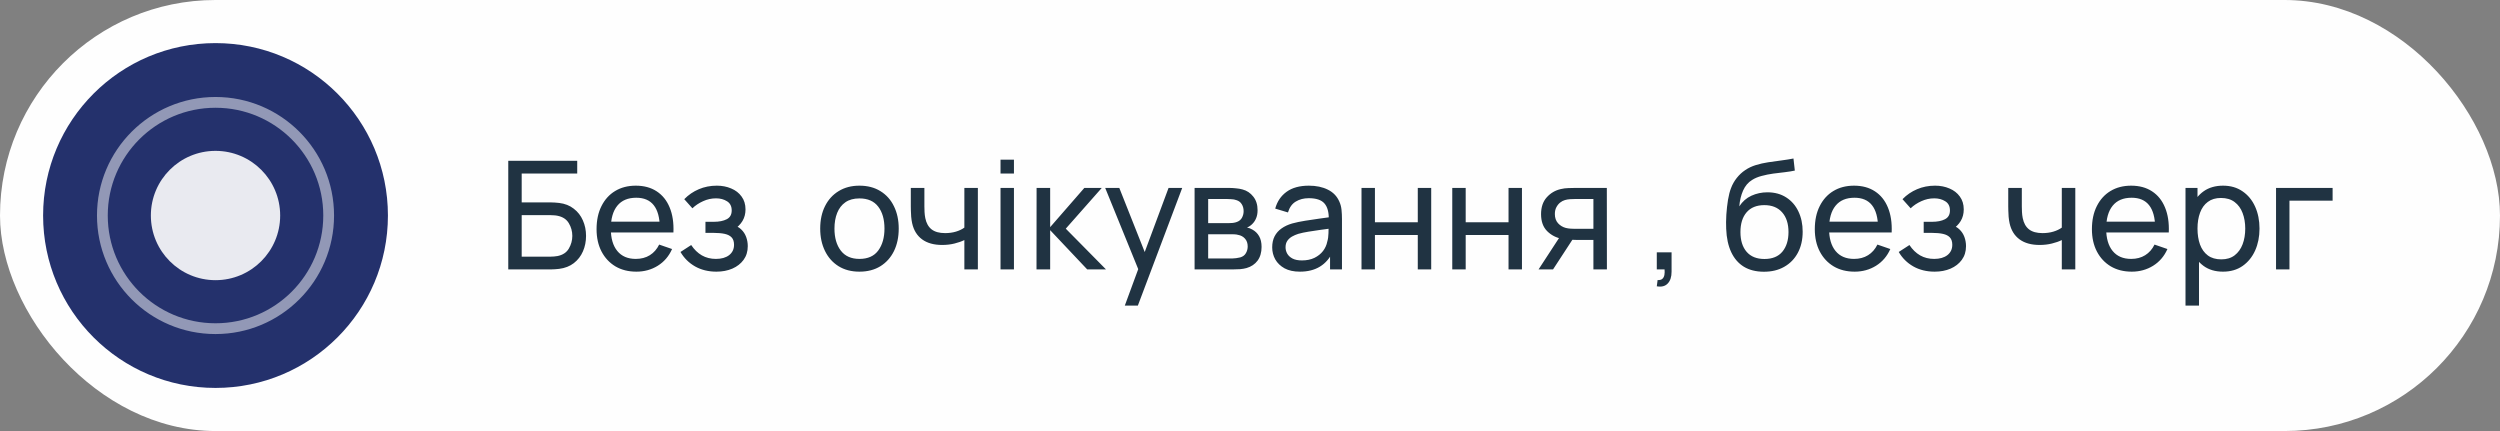 <?xml version="1.0" encoding="UTF-8"?> <svg xmlns="http://www.w3.org/2000/svg" width="232" height="40" viewBox="0 0 232 40" fill="none"><rect x="0" y="0" width="232" height="40" fill="#808080" stroke="none"/><rect width="232" height="40" rx="20" fill="#FEFEFE"></rect><path d="M47.167 25V14.92H53.566V16.103H48.413V18.784H51.151C51.248 18.784 51.365 18.789 51.501 18.798C51.636 18.803 51.767 18.814 51.892 18.833C52.425 18.898 52.875 19.076 53.243 19.365C53.617 19.65 53.899 20.011 54.09 20.45C54.286 20.889 54.385 21.369 54.385 21.892C54.385 22.41 54.289 22.888 54.097 23.327C53.906 23.766 53.624 24.13 53.251 24.419C52.882 24.704 52.429 24.881 51.892 24.951C51.767 24.965 51.636 24.977 51.501 24.986C51.365 24.995 51.248 25 51.151 25H47.167ZM48.413 23.817H51.108C51.197 23.817 51.297 23.812 51.41 23.803C51.526 23.794 51.636 23.78 51.739 23.761C52.224 23.663 52.574 23.432 52.788 23.068C53.003 22.699 53.111 22.307 53.111 21.892C53.111 21.467 53.003 21.075 52.788 20.716C52.574 20.352 52.224 20.121 51.739 20.023C51.636 20 51.526 19.986 51.41 19.981C51.297 19.972 51.197 19.967 51.108 19.967H48.413V23.817ZM59.057 25.21C58.315 25.21 57.666 25.047 57.111 24.72C56.56 24.389 56.131 23.929 55.823 23.341C55.515 22.748 55.361 22.058 55.361 21.269C55.361 20.443 55.512 19.729 55.816 19.127C56.119 18.52 56.541 18.054 57.083 17.727C57.629 17.396 58.268 17.23 59.001 17.23C59.761 17.23 60.408 17.405 60.94 17.755C61.476 18.105 61.878 18.604 62.144 19.253C62.414 19.902 62.531 20.674 62.494 21.57H61.234V21.122C61.22 20.193 61.031 19.5 60.667 19.043C60.303 18.581 59.761 18.35 59.043 18.35C58.273 18.35 57.687 18.597 57.286 19.092C56.884 19.587 56.684 20.296 56.684 21.22C56.684 22.111 56.884 22.802 57.286 23.292C57.687 23.782 58.259 24.027 59.001 24.027C59.5 24.027 59.934 23.913 60.303 23.684C60.671 23.455 60.961 23.126 61.171 22.697L62.368 23.11C62.074 23.777 61.63 24.295 61.038 24.664C60.45 25.028 59.789 25.21 59.057 25.21ZM56.264 21.57V20.569H61.85V21.57H56.264ZM66.488 25.21C65.741 25.21 65.081 25.049 64.507 24.727C63.933 24.4 63.48 23.952 63.149 23.383L64.143 22.739C64.418 23.154 64.747 23.474 65.13 23.698C65.513 23.917 65.949 24.027 66.439 24.027C66.952 24.027 67.361 23.91 67.664 23.677C67.967 23.439 68.119 23.119 68.119 22.718C68.119 22.419 68.044 22.191 67.895 22.032C67.746 21.873 67.531 21.764 67.251 21.703C66.971 21.642 66.637 21.612 66.25 21.612H65.466V20.583H66.243C66.733 20.583 67.132 20.504 67.44 20.345C67.748 20.186 67.902 19.916 67.902 19.533C67.902 19.141 67.757 18.856 67.468 18.679C67.183 18.497 66.843 18.406 66.446 18.406C66.026 18.406 65.624 18.495 65.242 18.672C64.859 18.845 64.53 19.064 64.255 19.33L63.499 18.483C63.891 18.082 64.341 17.774 64.85 17.559C65.363 17.34 65.921 17.23 66.523 17.23C67.008 17.23 67.451 17.316 67.853 17.489C68.259 17.657 68.581 17.907 68.819 18.238C69.061 18.565 69.183 18.964 69.183 19.435C69.183 19.836 69.09 20.193 68.903 20.506C68.716 20.819 68.441 21.092 68.077 21.325L68.028 20.884C68.336 20.959 68.59 21.096 68.791 21.297C68.996 21.493 69.148 21.726 69.246 21.997C69.344 22.268 69.393 22.55 69.393 22.844C69.393 23.339 69.262 23.763 69.001 24.118C68.744 24.468 68.397 24.739 67.958 24.93C67.519 25.117 67.029 25.21 66.488 25.21ZM79.755 25.21C79.003 25.21 78.355 25.04 77.809 24.699C77.267 24.358 76.85 23.887 76.556 23.285C76.262 22.683 76.115 21.992 76.115 21.213C76.115 20.42 76.264 19.724 76.563 19.127C76.861 18.53 77.284 18.065 77.83 17.734C78.376 17.398 79.017 17.23 79.755 17.23C80.511 17.23 81.162 17.4 81.708 17.741C82.254 18.077 82.671 18.546 82.961 19.148C83.255 19.745 83.402 20.434 83.402 21.213C83.402 22.002 83.255 22.697 82.961 23.299C82.667 23.896 82.247 24.365 81.701 24.706C81.155 25.042 80.506 25.21 79.755 25.21ZM79.755 24.027C80.539 24.027 81.122 23.766 81.505 23.243C81.887 22.72 82.079 22.044 82.079 21.213C82.079 20.359 81.885 19.68 81.498 19.176C81.11 18.667 80.529 18.413 79.755 18.413C79.227 18.413 78.793 18.532 78.453 18.77C78.112 19.008 77.858 19.337 77.69 19.757C77.522 20.177 77.438 20.662 77.438 21.213C77.438 22.062 77.634 22.744 78.026 23.257C78.418 23.77 78.994 24.027 79.755 24.027ZM89.493 25V22.277C89.241 22.403 88.935 22.51 88.576 22.599C88.221 22.688 87.841 22.732 87.435 22.732C86.665 22.732 86.044 22.559 85.573 22.214C85.102 21.869 84.794 21.372 84.649 20.723C84.607 20.527 84.577 20.324 84.558 20.114C84.544 19.904 84.535 19.713 84.53 19.54C84.525 19.367 84.523 19.241 84.523 19.162V17.44H85.783V19.162C85.783 19.297 85.788 19.465 85.797 19.666C85.806 19.862 85.83 20.053 85.867 20.24C85.96 20.702 86.154 21.05 86.448 21.283C86.747 21.516 87.167 21.633 87.708 21.633C88.072 21.633 88.408 21.586 88.716 21.493C89.024 21.4 89.283 21.276 89.493 21.122V17.44H90.746V25H89.493ZM92.849 16.103V14.815H94.094V16.103H92.849ZM92.849 25V17.44H94.094V25H92.849ZM96.188 25L96.195 17.44H97.455V21.08L100.626 17.44H102.243L98.904 21.22L102.635 25H100.892L97.455 21.36V25H96.188ZM104.382 28.36L105.845 24.384L105.866 25.56L102.562 17.44H103.871L106.461 23.971H106.013L108.442 17.44H109.709L105.593 28.36H104.382ZM110.858 25V17.44H114.078C114.269 17.44 114.474 17.452 114.694 17.475C114.918 17.494 115.121 17.529 115.303 17.58C115.709 17.687 116.042 17.909 116.304 18.245C116.57 18.576 116.703 18.996 116.703 19.505C116.703 19.79 116.658 20.037 116.57 20.247C116.486 20.457 116.364 20.639 116.206 20.793C116.136 20.863 116.059 20.926 115.975 20.982C115.891 21.038 115.807 21.082 115.723 21.115C115.886 21.143 116.052 21.206 116.22 21.304C116.486 21.449 116.693 21.652 116.843 21.913C116.997 22.174 117.074 22.508 117.074 22.914C117.074 23.427 116.95 23.852 116.703 24.188C116.455 24.519 116.115 24.748 115.681 24.874C115.499 24.925 115.298 24.96 115.079 24.979C114.859 24.993 114.647 25 114.442 25H110.858ZM112.118 23.985H114.372C114.47 23.985 114.586 23.976 114.722 23.957C114.862 23.938 114.985 23.915 115.093 23.887C115.335 23.817 115.51 23.686 115.618 23.495C115.73 23.304 115.786 23.096 115.786 22.872C115.786 22.573 115.702 22.331 115.534 22.144C115.37 21.957 115.153 21.841 114.883 21.794C114.785 21.766 114.677 21.75 114.561 21.745C114.449 21.74 114.348 21.738 114.26 21.738H112.118V23.985ZM112.118 20.709H113.994C114.124 20.709 114.262 20.702 114.407 20.688C114.551 20.669 114.677 20.639 114.785 20.597C114.999 20.518 115.156 20.387 115.254 20.205C115.356 20.018 115.408 19.815 115.408 19.596C115.408 19.353 115.352 19.141 115.24 18.959C115.132 18.772 114.967 18.644 114.743 18.574C114.593 18.518 114.425 18.488 114.239 18.483C114.057 18.474 113.94 18.469 113.889 18.469H112.118V20.709ZM120.629 25.21C120.064 25.21 119.591 25.107 119.208 24.902C118.83 24.692 118.543 24.417 118.347 24.076C118.156 23.735 118.06 23.362 118.06 22.956C118.06 22.559 118.135 22.216 118.284 21.927C118.438 21.633 118.653 21.39 118.928 21.199C119.203 21.003 119.532 20.849 119.915 20.737C120.274 20.639 120.676 20.555 121.119 20.485C121.567 20.41 122.02 20.343 122.477 20.282C122.934 20.221 123.361 20.163 123.758 20.107L123.31 20.366C123.324 19.694 123.189 19.197 122.904 18.875C122.624 18.553 122.139 18.392 121.448 18.392C120.991 18.392 120.589 18.497 120.244 18.707C119.903 18.912 119.663 19.248 119.523 19.715L118.34 19.358C118.522 18.695 118.874 18.175 119.397 17.797C119.92 17.419 120.608 17.23 121.462 17.23C122.148 17.23 122.736 17.354 123.226 17.601C123.721 17.844 124.075 18.212 124.29 18.707C124.397 18.94 124.465 19.195 124.493 19.47C124.521 19.741 124.535 20.025 124.535 20.324V25H123.429V23.187L123.688 23.355C123.403 23.966 123.004 24.428 122.491 24.741C121.982 25.054 121.362 25.21 120.629 25.21ZM120.818 24.167C121.266 24.167 121.653 24.088 121.98 23.929C122.311 23.766 122.577 23.553 122.778 23.292C122.979 23.026 123.109 22.737 123.17 22.424C123.24 22.191 123.277 21.932 123.282 21.647C123.291 21.358 123.296 21.136 123.296 20.982L123.73 21.171C123.324 21.227 122.925 21.281 122.533 21.332C122.141 21.383 121.77 21.439 121.42 21.5C121.07 21.556 120.755 21.624 120.475 21.703C120.27 21.768 120.076 21.852 119.894 21.955C119.717 22.058 119.572 22.191 119.46 22.354C119.353 22.513 119.299 22.711 119.299 22.949C119.299 23.154 119.35 23.35 119.453 23.537C119.56 23.724 119.724 23.875 119.943 23.992C120.167 24.109 120.459 24.167 120.818 24.167ZM126.348 25V17.44H127.594V20.625H131.57V17.44H132.816V25H131.57V21.808H127.594V25H126.348ZM134.77 25V17.44H136.016V20.625H139.992V17.44H141.238V25H139.992V21.808H136.016V25H134.77ZM147.868 25V22.263H146.237C146.045 22.263 145.833 22.256 145.6 22.242C145.371 22.223 145.156 22.198 144.956 22.165C144.41 22.062 143.948 21.822 143.57 21.444C143.196 21.066 143.01 20.543 143.01 19.876C143.01 19.227 143.185 18.707 143.535 18.315C143.889 17.918 144.326 17.662 144.844 17.545C145.077 17.489 145.313 17.459 145.551 17.454C145.793 17.445 145.999 17.44 146.167 17.44H149.114L149.121 25H147.868ZM142.779 25L144.788 21.92H146.132L144.123 25H142.779ZM146.146 21.234H147.868V18.469H146.146C146.038 18.469 145.896 18.474 145.719 18.483C145.546 18.492 145.38 18.52 145.222 18.567C145.072 18.609 144.925 18.686 144.781 18.798C144.641 18.91 144.524 19.055 144.431 19.232C144.337 19.409 144.291 19.619 144.291 19.862C144.291 20.212 144.389 20.497 144.585 20.716C144.781 20.931 145.019 21.075 145.299 21.15C145.453 21.187 145.604 21.211 145.754 21.22C145.908 21.229 146.038 21.234 146.146 21.234ZM153.75 26.568L153.827 25.987C154.023 26.001 154.17 25.964 154.268 25.875C154.366 25.786 154.429 25.665 154.457 25.511C154.485 25.357 154.49 25.187 154.471 25H153.75V23.418H155.122V25.21C155.122 25.7 155.001 26.069 154.758 26.316C154.52 26.563 154.184 26.647 153.75 26.568ZM163.662 25.217C162.948 25.212 162.339 25.058 161.835 24.755C161.331 24.447 160.939 23.997 160.659 23.404C160.379 22.811 160.223 22.086 160.19 21.227C160.172 20.83 160.176 20.394 160.204 19.918C160.237 19.442 160.288 18.985 160.358 18.546C160.433 18.107 160.526 17.746 160.638 17.461C160.764 17.12 160.942 16.805 161.17 16.516C161.404 16.222 161.665 15.979 161.954 15.788C162.248 15.587 162.577 15.431 162.941 15.319C163.305 15.207 163.686 15.121 164.082 15.06C164.484 14.995 164.885 14.939 165.286 14.892C165.688 14.841 166.07 14.78 166.434 14.71L166.56 15.83C166.304 15.886 166 15.935 165.65 15.977C165.3 16.014 164.936 16.059 164.558 16.11C164.185 16.161 163.826 16.234 163.48 16.327C163.14 16.416 162.846 16.539 162.598 16.698C162.234 16.917 161.954 17.246 161.758 17.685C161.567 18.119 161.45 18.607 161.408 19.148C161.698 18.7 162.073 18.371 162.535 18.161C162.997 17.951 163.49 17.846 164.012 17.846C164.689 17.846 165.272 18.005 165.762 18.322C166.252 18.635 166.628 19.066 166.889 19.617C167.155 20.168 167.288 20.795 167.288 21.5C167.288 22.247 167.139 22.9 166.84 23.46C166.542 24.02 166.119 24.454 165.573 24.762C165.032 25.07 164.395 25.222 163.662 25.217ZM163.739 24.034C164.472 24.034 165.027 23.808 165.405 23.355C165.783 22.898 165.972 22.291 165.972 21.535C165.972 20.76 165.776 20.151 165.384 19.708C164.992 19.26 164.442 19.036 163.732 19.036C163.014 19.036 162.463 19.26 162.08 19.708C161.702 20.151 161.513 20.76 161.513 21.535C161.513 22.314 161.705 22.926 162.087 23.369C162.47 23.812 163.021 24.034 163.739 24.034ZM172.11 25.21C171.368 25.21 170.719 25.047 170.164 24.72C169.613 24.389 169.184 23.929 168.876 23.341C168.568 22.748 168.414 22.058 168.414 21.269C168.414 20.443 168.565 19.729 168.869 19.127C169.172 18.52 169.594 18.054 170.136 17.727C170.682 17.396 171.321 17.23 172.054 17.23C172.814 17.23 173.461 17.405 173.993 17.755C174.529 18.105 174.931 18.604 175.197 19.253C175.467 19.902 175.584 20.674 175.547 21.57H174.287V21.122C174.273 20.193 174.084 19.5 173.72 19.043C173.356 18.581 172.814 18.35 172.096 18.35C171.326 18.35 170.74 18.597 170.339 19.092C169.937 19.587 169.737 20.296 169.737 21.22C169.737 22.111 169.937 22.802 170.339 23.292C170.74 23.782 171.312 24.027 172.054 24.027C172.553 24.027 172.987 23.913 173.356 23.684C173.724 23.455 174.014 23.126 174.224 22.697L175.421 23.11C175.127 23.777 174.683 24.295 174.091 24.664C173.503 25.028 172.842 25.21 172.11 25.21ZM169.317 21.57V20.569H174.903V21.57H169.317ZM179.541 25.21C178.794 25.21 178.134 25.049 177.56 24.727C176.986 24.4 176.533 23.952 176.202 23.383L177.196 22.739C177.471 23.154 177.8 23.474 178.183 23.698C178.565 23.917 179.002 24.027 179.492 24.027C180.005 24.027 180.413 23.91 180.717 23.677C181.02 23.439 181.172 23.119 181.172 22.718C181.172 22.419 181.097 22.191 180.948 22.032C180.798 21.873 180.584 21.764 180.304 21.703C180.024 21.642 179.69 21.612 179.303 21.612H178.519V20.583H179.296C179.786 20.583 180.185 20.504 180.493 20.345C180.801 20.186 180.955 19.916 180.955 19.533C180.955 19.141 180.81 18.856 180.521 18.679C180.236 18.497 179.895 18.406 179.499 18.406C179.079 18.406 178.677 18.495 178.295 18.672C177.912 18.845 177.583 19.064 177.308 19.33L176.552 18.483C176.944 18.082 177.394 17.774 177.903 17.559C178.416 17.34 178.974 17.23 179.576 17.23C180.061 17.23 180.504 17.316 180.906 17.489C181.312 17.657 181.634 17.907 181.872 18.238C182.114 18.565 182.236 18.964 182.236 19.435C182.236 19.836 182.142 20.193 181.956 20.506C181.769 20.819 181.494 21.092 181.13 21.325L181.081 20.884C181.389 20.959 181.643 21.096 181.844 21.297C182.049 21.493 182.201 21.726 182.299 21.997C182.397 22.268 182.446 22.55 182.446 22.844C182.446 23.339 182.315 23.763 182.054 24.118C181.797 24.468 181.449 24.739 181.011 24.93C180.572 25.117 180.082 25.21 179.541 25.21ZM191.335 25V22.277C191.083 22.403 190.777 22.51 190.418 22.599C190.063 22.688 189.683 22.732 189.277 22.732C188.507 22.732 187.886 22.559 187.415 22.214C186.943 21.869 186.635 21.372 186.491 20.723C186.449 20.527 186.418 20.324 186.4 20.114C186.386 19.904 186.376 19.713 186.372 19.54C186.367 19.367 186.365 19.241 186.365 19.162V17.44H187.625V19.162C187.625 19.297 187.629 19.465 187.639 19.666C187.648 19.862 187.671 20.053 187.709 20.24C187.802 20.702 187.996 21.05 188.29 21.283C188.588 21.516 189.008 21.633 189.55 21.633C189.914 21.633 190.25 21.586 190.558 21.493C190.866 21.4 191.125 21.276 191.335 21.122V17.44H192.588V25H191.335ZM197.826 25.21C197.084 25.21 196.436 25.047 195.88 24.72C195.33 24.389 194.9 23.929 194.592 23.341C194.284 22.748 194.13 22.058 194.13 21.269C194.13 20.443 194.282 19.729 194.585 19.127C194.889 18.52 195.311 18.054 195.852 17.727C196.398 17.396 197.038 17.23 197.77 17.23C198.531 17.23 199.177 17.405 199.709 17.755C200.246 18.105 200.647 18.604 200.913 19.253C201.184 19.902 201.301 20.674 201.263 21.57H200.003V21.122C199.989 20.193 199.8 19.5 199.436 19.043C199.072 18.581 198.531 18.35 197.812 18.35C197.042 18.35 196.457 18.597 196.055 19.092C195.654 19.587 195.453 20.296 195.453 21.22C195.453 22.111 195.654 22.802 196.055 23.292C196.457 23.782 197.028 24.027 197.77 24.027C198.27 24.027 198.704 23.913 199.072 23.684C199.441 23.455 199.73 23.126 199.94 22.697L201.137 23.11C200.843 23.777 200.4 24.295 199.807 24.664C199.219 25.028 198.559 25.21 197.826 25.21ZM195.033 21.57V20.569H200.619V21.57H195.033ZM206.294 25.21C205.584 25.21 204.987 25.035 204.502 24.685C204.016 24.33 203.648 23.852 203.396 23.25C203.148 22.643 203.025 21.964 203.025 21.213C203.025 20.452 203.148 19.771 203.396 19.169C203.648 18.567 204.016 18.093 204.502 17.748C204.992 17.403 205.591 17.23 206.301 17.23C207.001 17.23 207.603 17.405 208.107 17.755C208.615 18.1 209.005 18.574 209.276 19.176C209.546 19.778 209.682 20.457 209.682 21.213C209.682 21.969 209.546 22.648 209.276 23.25C209.005 23.852 208.615 24.33 208.107 24.685C207.603 25.035 206.998 25.21 206.294 25.21ZM202.815 28.36V17.44H203.928V23.005H204.068V28.36H202.815ZM206.14 24.069C206.639 24.069 207.052 23.943 207.379 23.691C207.705 23.439 207.95 23.098 208.114 22.669C208.277 22.235 208.359 21.75 208.359 21.213C208.359 20.681 208.277 20.2 208.114 19.771C207.955 19.342 207.708 19.001 207.372 18.749C207.04 18.497 206.618 18.371 206.105 18.371C205.615 18.371 205.209 18.492 204.887 18.735C204.565 18.973 204.324 19.307 204.166 19.736C204.007 20.161 203.928 20.653 203.928 21.213C203.928 21.764 204.005 22.256 204.159 22.69C204.317 23.119 204.56 23.458 204.887 23.705C205.213 23.948 205.631 24.069 206.14 24.069ZM211.216 25V17.44H216.466V18.623H212.462V25H211.216Z" fill="#203342"></path><circle cx="20" cy="20" r="16" fill="#24316C"></circle><circle cx="20" cy="20" r="6" fill="#FEFEFE" fill-opacity="0.9"></circle><circle cx="20" cy="20" r="10.5" stroke="white" stroke-opacity="0.5"></circle></svg> 